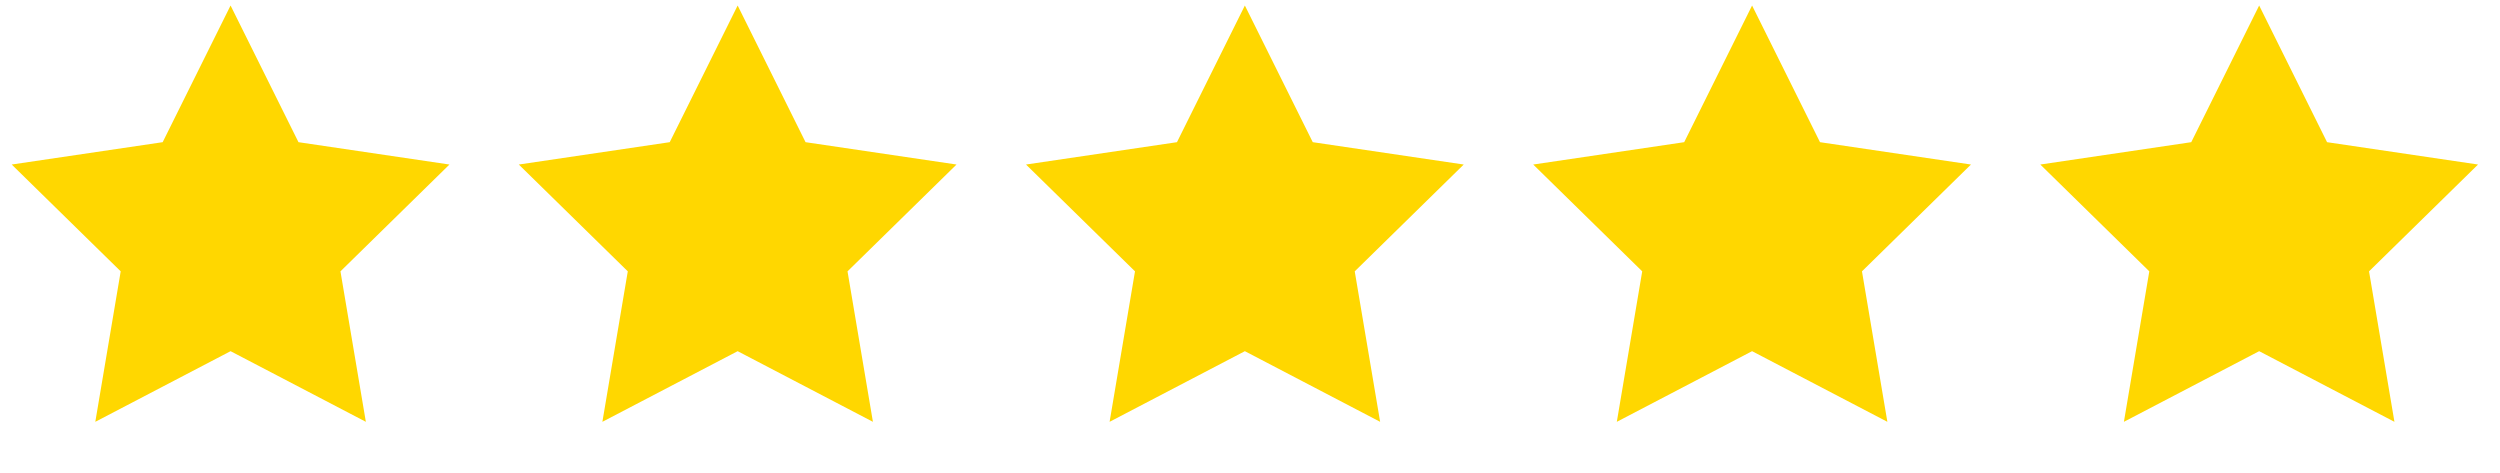 <?xml version="1.0" encoding="UTF-8"?> <svg xmlns="http://www.w3.org/2000/svg" width="132" height="25" viewBox="0 0 132 25" fill="none"> <path d="M12.174 0.291L15.76 7.507L23.731 8.687L17.976 14.327L19.317 22.272L12.174 18.542L5.032 22.272L6.373 14.327L0.618 8.687L8.589 7.507L12.174 0.291Z" fill="#FFD700"></path> <path d="M38.948 0.291L42.533 7.507L50.504 8.687L44.749 14.327L46.09 22.272L38.948 18.542L31.806 22.272L33.147 14.327L27.392 8.687L35.362 7.507L38.948 0.291Z" fill="#FFD700"></path> <path d="M65.729 0.291L69.314 7.507L77.285 8.687L71.53 14.327L72.871 22.272L65.729 18.542L58.587 22.272L59.928 14.327L54.173 8.687L62.144 7.507L65.729 0.291Z" fill="#FFD700"></path> <path d="M92.51 0.291L96.096 7.507L104.067 8.687L98.312 14.327L99.653 22.272L92.51 18.542L85.368 22.272L86.709 14.327L80.954 8.687L88.925 7.507L92.51 0.291Z" fill="#FFD700"></path> <path d="M119.284 0.291L122.869 7.507L130.84 8.687L125.085 14.327L126.426 22.272L119.284 18.542L112.142 22.272L113.483 14.327L107.728 8.687L115.698 7.507L119.284 0.291Z" fill="#FFD700"></path> </svg> 